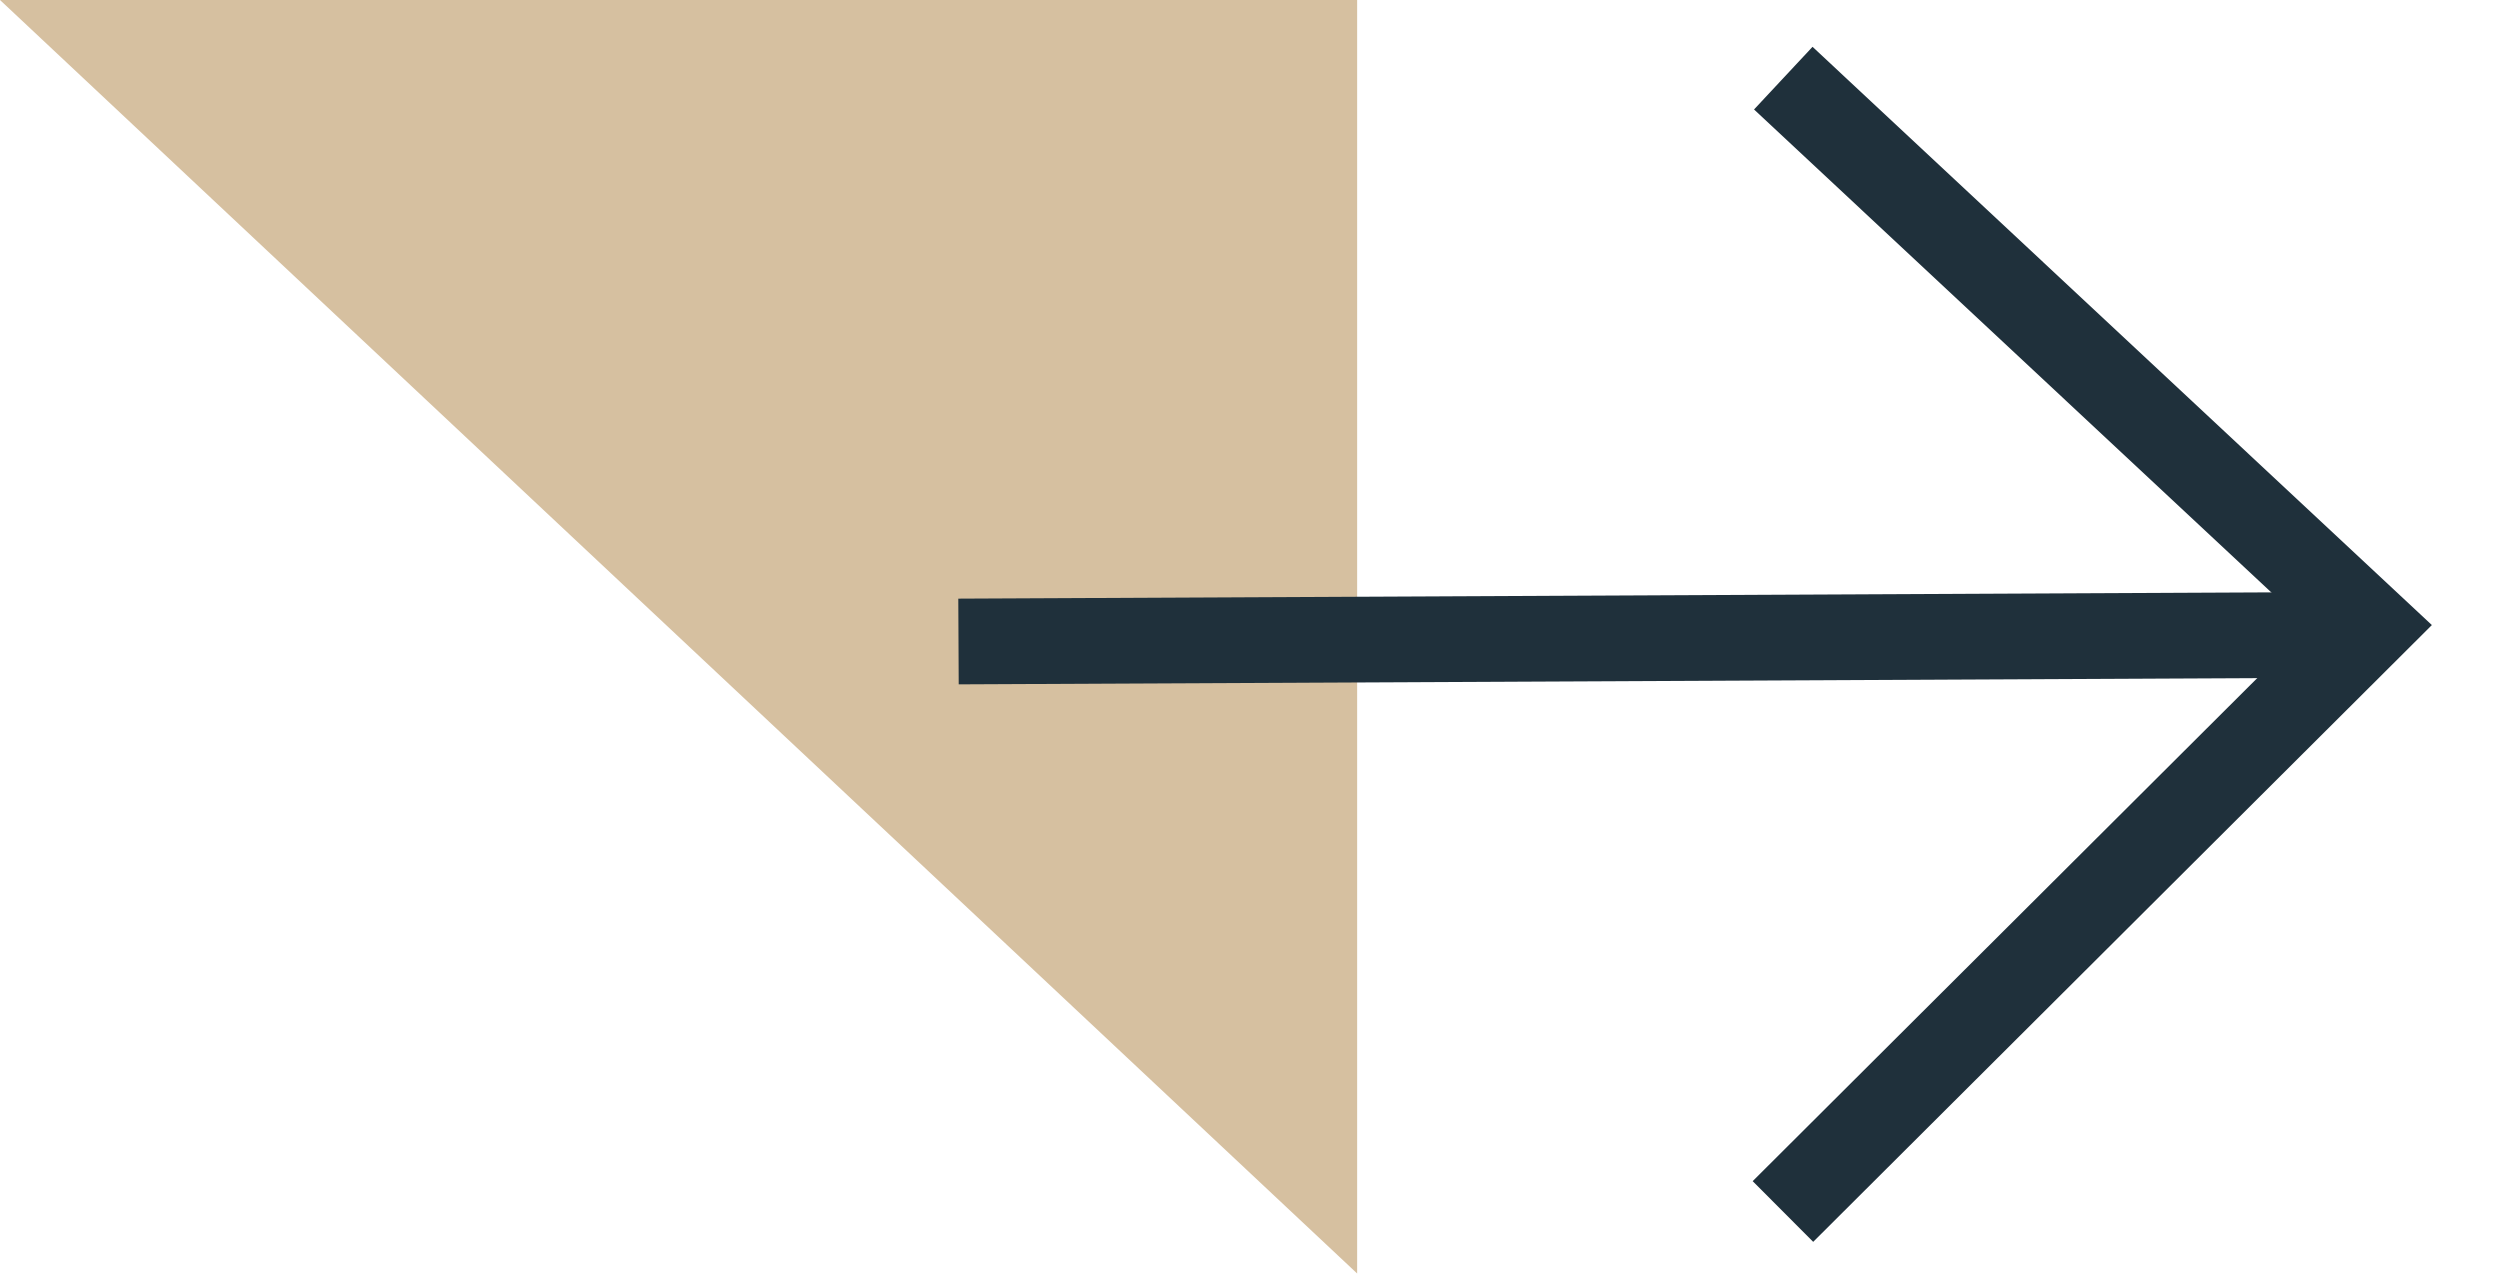 <?xml version="1.0" encoding="UTF-8"?> <svg xmlns="http://www.w3.org/2000/svg" xmlns:xlink="http://www.w3.org/1999/xlink" width="35px" height="18px" viewBox="0 0 35 18" version="1.1"><title>atico-btn-arrow</title><g id="Base-Pages" stroke="none" stroke-width="1" fill="none" fill-rule="evenodd"><g id="About/Awards-&amp;-Testimonials" transform="translate(-184, -2242)"><g id="Our-projects" transform="translate(165, 1778)"><g id="project-card" transform="translate(0, 71)"><g id="atico-btn-arrow" transform="translate(19, 393)"><polygon id="Path-2" fill="#D6C0A0" points="0 4.31654712e-13 19 4.31654712e-13 19 17.829"></polygon><g id="bd-arrow-r1" transform="translate(13, 1)" stroke="#1F303B" stroke-width="1.2"><line x1="0.018" y1="7.82" x2="19.777" y2="7.725" id="Line-4" transform="translate(10.098, 7.853) rotate(-180) translate(-10.098, -7.853) "></line><polyline id="Line-4" transform="translate(16.072, 8.027) rotate(-180) translate(-16.072, -8.027) " points="20.178 15.96 11.962 8.289 20.183 0.093"></polyline></g></g></g></g></g></g></svg> 